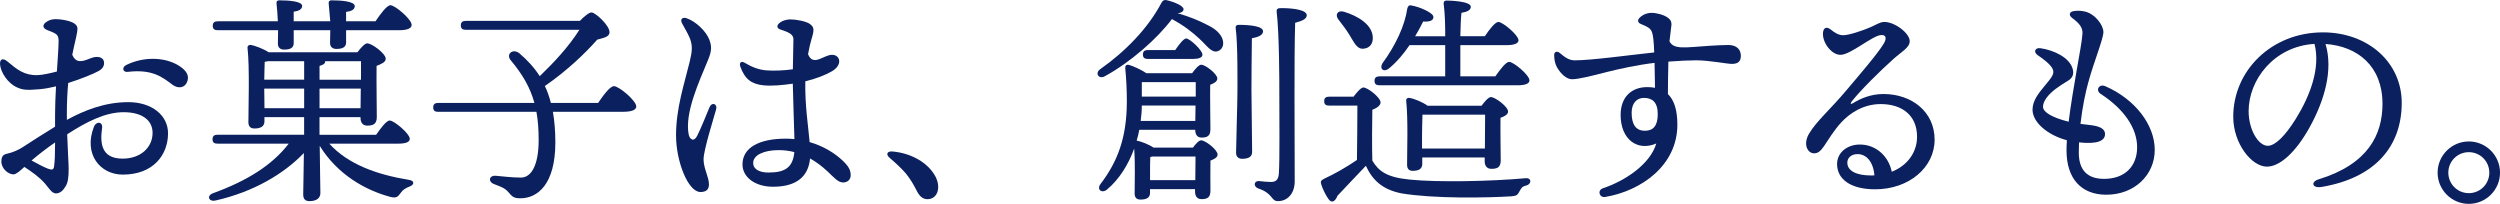 <?xml version="1.0" encoding="UTF-8"?><svg id="Layer_2" xmlns="http://www.w3.org/2000/svg" viewBox="0 0 909.91 74.19"><defs><style>.cls-1{fill:#0b205f;}</style></defs><g id="_デザイン"><path class="cls-1" d="m17.15,10.92c-1.5-.62-1.81-1.67-.58-2.71,1.02-.86,2.38-1.24,3.61-1.24,2.11,0,8.01.68,8.01,3.39,0,1.86-.94,4.77-1.89,9.57.96,2.23,2.27,2.51,3.84,2.22,1.76-.32,3.02-1.26,4.71-1.41,1.45-.13,2.88.4,3.02,1.93.09.97-.22,2.21-2,3.19-1.84,1.01-6.26,2.85-11.05,4.34-.3,3.26-.49,7-.49,11.3,0,.72,0,1.44.01,2.13,6.3-3.44,13.75-6.45,22.37-6.45s14.45,4.84,14.45,11.33c0,7.67-5.18,15.04-16.48,15.04-8.28,0-14.33-7.5-10.53-17.31.88-2.28,3.35-1.99,3,.41-.75,5.22-.43,11.09,7.44,11.09,6.74,0,10.94-4.19,10.94-9.37,0-4.64-3.83-7.53-10.55-7.53s-13.59,3.55-20.53,8.04c.19,5.99.54,10.68.54,12.51,0,3.2-.26,4.97-1.04,6.3-.82,1.39-1.92,2.71-3.6,2.71-1.53,0-2.68-2.12-3.97-3.58-2.29-2.59-4.73-4.22-7.52-6.07-1.49,1.38-2.96,2.72-3.96,2.72-1.9,0-4.4-2.1-4.4-4.64,0-2.02.76-2.59,2.03-2.87,2.28-.49,4.26-1.46,5.56-2.29h0c4.02-2.57,8.05-5.21,11.95-7.56,0-1.39,0-2.88,0-4.45,0-3.05.15-6.64.35-10.23-2.05.5-4.04.87-5.81,1.03-4.93.43-6.33.31-8.53-.72C2.81,30.25.26,26.32.02,23.49H.02c-.16-1.86.91-2.6,2.67-1.13,3.52,2.95,6.15,5.14,11.02,4.98,1.74-.05,4.64-.69,7-1.31.32-4.88.62-9.19.62-11.34,0-2.41-1.41-2.63-4.18-3.77h0Zm2.54,49.61c.28-2.06.35-4.91.36-8.69-3.01,2.09-5.82,4.23-8.56,6.57,2.14,1.19,4.45,2.4,5.83,2.93,1.5.58,2.18.57,2.37-.82Zm26.75-34.37c-1.78.21-2.18-1.69-.49-2.51,7.13-3.47,15.03-2.62,19.63.57,2.11,1.46,3.26,3.09,2.68,5.11-.81,2.84-3.49,3-5.44,1.54-3.89-2.92-7.39-5.75-16.39-4.71h0Z"/><path class="cls-1" d="m119.86,52.29c6.81,7.55,17.44,11.28,28.8,13.14,2.52.32,2.03,1.87.49,2.43-1.87.73-2.52,1.3-3.25,2.27-1.14,1.62-1.7,2.03-3.81,1.54-9.09-2.43-19.23-8.11-25.72-18.58.08,9.25.24,14.93.24,17.2,0,1.7-1.3,2.92-3.98,2.92-1.62,0-2.27-.89-2.27-2.43,0-2.27.16-7.14.24-15.09-7.38,7.71-18.5,14.2-32.13,17.28-2.52.57-3.33-1.7-1.05-2.6,12.74-4.62,21.74-10.38,27.67-18.09h-25.96c-1.05,0-1.78-.32-1.78-1.62,0-1.22.73-1.62,1.78-1.62h31.56v-6.41h-14.44v1.54c0,1.78-1.3,2.6-3.65,2.6-1.46,0-2.19-.81-2.19-2.27,0-5.35.49-19.8-.32-27.1-.08-.65.49-1.14,1.14-1.05,1.3.16,4.62,1.38,6.57,2.68h32.29c1.22-1.62,2.68-3.25,3.57-3.25,1.7,0,6.73,3.73,6.73,5.6,0,1.3-1.7,1.95-3.33,2.6-.08,5.44.08,15.98.08,18.58s-1.3,3.16-3.49,3.16c-1.87,0-2.43-1.46-2.43-2.76v-.32h-14.93v6.41h20.61c1.7-2.43,3.73-5.19,4.95-5.19,1.54,0,7.22,4.71,7.3,6.65,0,1.14-1.3,1.78-4.38,1.78h-24.91ZM79.22,10.99c-1.06,0-1.79-.33-1.79-1.62,0-1.22.73-1.62,1.79-1.62h21.91c-.08-2.27-.32-4.79-.49-6.49-.08-.81.32-1.14,1.05-1.14,3.25,0,8.28.32,8.28,2.03,0,1.22-1.22,1.87-3.08,2.11v3.49h13.31c-.16-2.19-.41-4.79-.57-6.49-.08-.81.32-1.14,1.05-1.14,3.25,0,8.44.32,8.44,2.11,0,1.22-1.22,1.87-3.16,2.11v3.41h10.71c1.79-2.68,4.14-5.84,5.44-5.84,1.7,0,7.71,5.11,7.71,7.14,0,1.22-1.46,1.95-4.54,1.95h-19.31v4.46c0,1.7-1.3,2.35-3.57,2.35-1.3,0-2.27-.73-2.27-2.11,0-1.14.08-2.68.08-4.71h-13.31v4.71c0,1.7-1.22,2.35-3.49,2.35-1.38,0-2.27-.73-2.27-2.11,0-1.14.08-2.84.08-4.95h-21.99Zm18.34,11.28c-.41.08-.81.16-1.22.24-.08,1.3-.08,4.14-.16,6.49h14.52v-6.73h-13.14Zm13.14,17.12v-7.14h-14.52v.16l.08,6.98h14.44Zm5.6-10.38h15.09v-6.73h-13.06v.24c0,.65-.81,1.14-2.03,1.46v5.03Zm14.93,10.38l.08-7.14h-15.01v7.14h14.93Z"/><path class="cls-1" d="m217.71,37.44c1.87-2.76,4.3-6.08,5.76-6.08,1.79,0,8.11,5.27,8.11,7.38,0,1.22-1.46,1.95-4.95,1.95h-25.39c.57,3.33.89,6.98.89,11.12,0,15.33-6.49,20.36-12.74,20.36-2.43,0-2.92-.57-4.46-2.35-1.3-1.46-2.68-1.87-4.95-2.76-2.43-.81-2.11-3.33.57-3.08,2.03.16,5.6.65,9.09.65s6.41-4.06,6.41-13.63c0-3.89-.24-7.22-.81-10.3h-35.78c-1.05,0-1.79-.32-1.79-1.62,0-1.22.73-1.62,1.79-1.62h35.05c-1.62-5.84-4.46-10.55-8.6-15.5-1.87-2.19.65-4.46,3.08-2.6,2.92,2.51,5.44,5.19,7.46,8.36,5.44-5.27,10.38-10.55,14.44-16.88h-41.38c-1.05,0-1.78-.32-1.78-1.62,0-1.22.73-1.62,1.78-1.62h41.54c1.46-1.54,3.41-3.16,4.3-3.08,1.38.08,6.73,4.87,6.49,7.38-.16,1.54-2.11,1.87-4.46,2.52-4.46,5.03-10.95,11.28-19.07,16.88.89,1.87,1.62,3.89,2.19,6.17h17.2Z"/><path class="cls-1" d="m249.9,6.64c3.36,1.12,7.12,4.79,8.24,7.72.92,2.42.97,4.04-.41,7.38-3.41,8.28-8.54,19.33-7.09,27.13.35,1.87,1.9,2.98,3.13.52,1.35-2.7,3.4-7.78,4.47-10.37.82-1.99,2.97-1.3,2.39.83-.9,3.32-4.56,14.76-4.56,18.14s1.96,6.38,1.96,9.12c0,1.74-.89,2.78-3.1,2.78-4.47,0-8.88-11.1-8.88-20.62,0-9.99,3.06-18.87,4.99-26.9.9-3.76,1.18-5.97-.22-9.03-.99-2.16-2.15-3.92-2.65-4.98-.69-1.5.32-2.19,1.73-1.72h0Zm45.41,7.79c-.33,1.05-.79,2.97-1.21,5.3,1.87,4.65,5.68.22,8.72.22s3.96,3.69-.04,6c-2.25,1.3-5.68,2.69-9.67,3.65-.18,8.7,1.05,16.18,1.57,22.12,5,1.44,9.09,3.99,11.92,6.65,2.29,2.15,3.02,3.53,3.02,5.39,0,1.59-1.09,2.65-2.76,2.65-1.86,0-3.31-1.81-5.69-4.04-1.96-1.83-4.07-3.43-6.34-4.7-.58,6.36-4.66,10.3-13.5,10.3-6.44,0-11.09-3.43-11.09-8.12,0-6.15,6.13-9.38,15.73-9.38,1.08,0,2.14.05,3.17.16-.14-5.19-.5-15.29-.59-20.18-3.62.55-7.71.91-10.63.61-4.46-.45-6.84-2.28-8.49-6.86-.48-1.33.36-2.09,1.51-1.4,2.76,1.65,5.21,2.57,7.83,2.8,2.63.22,6.42.11,9.8-.38.07-4.18.21-10.06.21-10.97,0-1.85-1.99-2.6-4.79-3.53-1.15-.38-1.38-1.28-.55-2.11,1.09-1.08,2.84-1.55,4.24-1.55,2.04,0,5.6.66,6.98,1.6,1.78,1.22,1.74,2.27.65,5.74h0Zm-15.57,48.36c5.7,0,8.83-1.6,9.37-7.43-1.8-.47-3.69-.72-5.67-.72-5.38,0-9.31,1.77-9.31,4.67,0,2.46,2.55,3.49,5.6,3.49Z"/><path class="cls-1" d="m340.46,64.22c2.19,4.22.65,8.28-2.92,8.28-1.78,0-3-1.22-3.98-3.25-1.14-2.27-2.43-4.38-3.98-6.25-1.46-1.7-3.73-3.81-5.84-5.6-1.38-1.22-.89-2.43,1.05-2.27,6.81.57,12.98,4.06,15.66,9.09Z"/><path class="cls-1" d="m444.79,13.83c.89,2.03.32,4.14-1.54,4.79-2.27.81-3.98-2.03-6.65-4.46-2.68-2.52-5.6-4.79-10.06-7.22-5.27,7.06-15.09,15.74-24.5,20.85-2.11,1.14-3.65-1.14-1.62-2.6,9.01-6.33,17.36-14.77,22.31-24.18.41-.81,1.05-1.14,1.79-.97,3.16.73,6.41,2.19,6.25,3.41-.08.73-.97,1.38-2.27,1.3,4.54,1.38,7.95,2.76,10.38,4.06,3,1.38,4.95,2.92,5.92,5.03Zm-10.63,39.92c1.05-1.38,2.19-2.68,3-2.68,1.54,0,6,3.41,6,5.19,0,1.05-1.3,1.7-2.6,2.19-.08,3.25,0,9.17,0,10.95,0,2.51-1.14,3.08-3.25,3.08-1.87,0-2.35-1.46-2.35-2.76v-.89h-16.39v1.38c0,1.7-1.22,2.43-3.49,2.43-1.38,0-2.11-.73-2.11-2.19,0-3.89.24-10.63-.16-16.39-2.11,5.84-5.44,11.2-9.9,14.93-1.87,1.54-3.89,0-2.35-2.03,6.17-8.11,9.57-16.79,9.57-30.1,0-3.81-.16-7.71-.57-12.01-.08-.89.32-1.46,1.38-1.22,1.22.32,4.46,1.7,6.25,3h16.71c1.05-1.46,2.43-3.08,3.33-3.08,1.46,0,5.84,3.33,5.84,5.03,0,1.06-1.22,1.79-2.6,2.27-.08,4.22.08,13.87.08,16.14,0,2.52-1.14,3.08-3.25,3.08-1.78,0-2.27-1.46-2.27-2.76v-.08h-20.36c-.24,1.3-.57,2.68-.97,3.98h.16c1.3.24,4.22,1.3,6,2.52h14.28Zm.89-9.74l.08-5.6h-19.55c0,1.87-.16,3.73-.41,5.6h19.88Zm-19.47-14.12v5.27h19.63v-5.27h-19.63Zm2.19-8.44c-1.06,0-1.79-.33-1.79-1.62,0-1.22.73-1.62,1.79-1.62h9.98c1.38-2.03,3-4.14,3.98-4.22,1.38.08,5.92,4.3,5.92,5.92,0,1.05-1.38,1.54-3.41,1.54h-16.47Zm17.28,44.13c0-2.84.08-6.41.08-8.6h-15.66l-.81.16c-.08,1.3-.08,4.71-.08,6.08v2.35h16.47Zm20.44-32.37c0,3.41.24,19.63.24,22.07,0,1.79-1.3,2.52-3.65,2.52-1.3,0-2.19-.73-2.19-2.19,0-2.52.49-18.42.49-22.15,0-2.92.16-17.77-.65-23.28-.08-.73.32-1.14,1.05-1.14,3.81,0,8.92.41,8.92,2.35,0,1.3-1.54,2.11-4.06,2.51-.08,3.57-.16,16.71-.16,19.31Zm20.12-27.67c0,1.3-1.46,2.03-4.22,2.76-.41,13.63-.16,38.78-.16,57.68,0,4.54-2.68,7.22-6.08,7.22-2.68,0-1.62-2.76-7.22-4.62-1.87-.73-1.54-2.76.24-2.68,1.62.16,3.16.33,4.38.33,1.79,0,2.76-.73,2.92-3.16.33-5.68.16-19.63.16-27.99,0-5.92,0-22.31-.97-30.83-.08-.97.33-1.3,1.62-1.3,4.71,0,9.33.73,9.33,2.6Z"/><path class="cls-1" d="m492.66,35.17c1.14-1.54,2.68-3.33,3.57-3.33,1.54,0,6.25,3.65,6.25,5.44,0,1.14-1.46,2.11-3,2.68-.08,4.22-.16,13.71,0,18.5,2.27,3.81,5.19,6.08,13.55,6.9,10.14,1.05,29.69.65,42.19-.49,2.35-.24,2.27,2.19.24,2.68-1.54.32-1.78.97-2.43,2.11-.65,1.3-1.05,1.62-2.84,1.79-9.33.57-28.23.89-40-1.05-7.14-1.38-10.71-4.95-13.06-10.06-3.41,3.65-7.22,7.54-10.3,10.87-1.05,2.51-2.27,2.68-3.33,1.22-.89-1.22-2.11-3.65-2.6-5.27-.32-1.05-.24-1.46,1.05-2.11,3.57-1.62,8.28-4.3,11.93-6.82.08-4.46.16-15.33.16-19.8h-10.3c-1.05,0-1.79-.32-1.79-1.62,0-1.22.73-1.62,1.79-1.62h8.92Zm-5.52-28.07c-1.3-1.62-.41-3.49,1.95-2.84,5.27,1.54,10.3,4.79,10.55,9.17.16,2.43-1.05,4.14-3.49,4.3-2.27.16-3.25-2.19-4.95-4.95-1.22-2.03-2.76-3.98-4.06-5.68Zm14.93,23.93c-1.05,0-1.79-.32-1.79-1.62,0-1.22.73-1.62,1.79-1.62h23.93v-11.36h-12.98c-2.03,3-4.54,6.08-7.54,8.52-1.87,1.46-3.49.16-2.35-1.87,4.87-6.65,8.19-13.79,9.09-20.04.24-.81.65-1.3,1.46-1.05,2.76.41,7.95,2.6,8.03,4.14.08,1.3-1.3,1.87-3.73,1.7-.73,1.46-1.7,3.33-2.92,5.36h10.95c0-3.73-.08-8.28-.57-11.85-.08-.73.33-1.14,1.05-1.14,1.3,0,8.84.24,8.84,2.27,0,1.22-1.38,1.87-3.41,2.19-.24,1.79-.33,5.27-.41,8.52h8.92c1.62-2.43,3.73-5.19,4.95-5.19,1.54,0,7.22,4.71,7.3,6.65,0,1.14-1.46,1.79-4.38,1.79h-16.79v11.36h12.74c1.7-2.43,3.81-5.27,5.03-5.27,1.62,0,7.38,4.79,7.38,6.73,0,1.14-1.38,1.79-4.38,1.79h-50.22Zm37.16,7.46c1.14-1.54,2.51-3.16,3.41-3.16,1.54,0,6.25,3.49,6.25,5.27,0,1.05-1.3,1.79-2.76,2.27-.08,4.54.08,13.14.08,15.5,0,2.52-1.22,3.08-3.41,3.08-1.87,0-2.43-1.46-2.43-2.76v-1.38h-22.72v2.35c0,1.79-1.22,2.52-3.49,2.52-1.3,0-2.03-.73-2.03-2.19,0-4.95.41-16.55-.33-23.37-.08-.65.49-1.14,1.22-.97,1.46.16,4.87,1.54,6.57,2.84h19.63Zm1.22,15.58c0-3.98.08-9.41.08-12.33h-22.8c-.08,1.87-.16,6.57-.16,8.19v4.14h22.88Z"/><path class="cls-1" d="m608.36,8.92c0,.55-.42,3.05-.73,6.12,1.56,3.14,5.86,2.18,14.56,1.63h0c2.71-.17,4.99-.29,6.89-.29,3.09,0,4.53,1.74,4.53,3.93,0,2.03-1.03,2.95-3.28,2.95-1.71,0-8.3-1.31-12.95-1.31-2.44,0-6.29.18-10.15.47-.1,3.99-.15,8.18-.17,11.82,2.19,2.1,3.44,5.64,3.44,11.14,0,14.8-13.1,24.08-26.24,26.3-2.19.37-3.01-2.44-.82-3.17h0c7.99-2.66,17.16-8.73,19.4-16.29-6.91,2.98-12.99-1.5-12.99-10.36,0-6.68,4.09-10.16,9.67-10.16,1,0,1.95.08,2.84.25-.04-2.25-.1-6.19-.16-9.07-6.18.73-12.78,2.17-17.12,3.27-5.86,1.49-10.53,2.69-12.94,2.69-1.88,0-4.01-1.83-5.45-4.34-.68-1.2-1.03-2.82-1.03-4.5,0-1.2,1.1-1.52,2.02-.74,1.99,1.69,3.48,2.7,5.44,2.7,6.08,0,19.62-1.88,28.96-2.88-.17-4.3-.41-6.26-.83-7.41-.53-1.44-1.66-1.94-4.17-3.01-.96-.41-1.16-1.31-.41-2.1,1.15-1.22,2.77-1.88,4.48-1.88s4.46.68,5.93,1.79c.98.73,1.28,1.37,1.28,2.47h0Zm-9.99,26.71c-2.68,0-4.51,1.93-4.51,5.41,0,4.12,1.42,6.55,4.83,6.55,3.11,0,4.67-1.9,4.67-6.06,0-4.4-2.07-5.9-5-5.9Z"/><path class="cls-1" d="m666.42,10.82c.89.71,2.44,1.93,4.24,2,2.17.08,7.46-1.76,10.05-2.88,2.11-.91,3.54-1.95,5.11-1.95,3.89,0,9.25,4.14,9.25,6.98,0,2.35-2.86,3.77-5.92,6.49-4.66,4.14-12.13,11.54-15.17,15.45-.64.82-.46,1.21.52.6,2.39-1.49,6.22-3.29,11-3.29,10.36,0,18.63,6.51,18.63,16.61s-9.32,18.07-21.63,18.07c-8.75,0-13.87-3.54-13.87-9.2,0-4.08,3.53-6.98,8.03-7.09,5.97-.14,10.7,4.14,11.88,9.9,5.76-2.27,9.2-7.13,9.2-12.74,0-7.85-5.53-11.89-13.22-11.89-6.25,0-11.25,3.24-14.51,6.82-2.61,2.88-4.53,6.13-6.13,8.49-1.38,2.03-2.36,2.61-3.64,2.61-2.3,0-4.1-3.19-1.83-7.11,2.6-4.47,7.87-9,13.39-15.56,4.2-4.98,11.61-13.53,13.83-17.27,1.11-1.86.85-3.12-.78-3.12-3.21,0-11.2,7.22-15,7.22-3.33,0-6.75-4.66-6.33-8.19.19-1.59,1.2-2.31,2.9-.94h0Zm14.56,53.05c.42,0,.83-.01,1.23-.04-.36-4.88-2.89-7.74-6.12-7.74-2.44,0-3.73,1.5-3.73,3.1,0,3.09,3.49,4.68,8.62,4.67Z"/><path class="cls-1" d="m754.1,6.45c-1.18-.84-.92-2.1.4-2.35,1.15-.22,2.47-.31,4.26.08,3.8.85,6.8,4.99,6.8,7.48s-3.39,10.62-5.5,18.31c-1.04,3.79-2.17,9.14-2.84,15.12,1.56.21,3,.33,4.36.54,3.05.46,4.58,1.46,4.58,3.16,0,2.44-2.78,3.78-9.47,3.03-.05,1.22-.08,2.46-.08,3.71,0,6.29,3,9.57,9.22,9.57,7.39,0,12.01-4.43,12.01-11.52s-5.01-14.07-13.24-19.39c-2.04-1.32-.65-3.82,1.67-2.81,10.84,4.73,17.98,14.06,17.98,23.18s-7.39,16.31-17.61,16.31c-9.17,0-14.5-5.88-14.5-16.14,0-1.14.05-2.38.13-3.69-6.93-1.84-12.5-6.47-12.5-11.13,0-3.31,2.27-6.07,4.46-8.71,2.53-3.06,3.83-4.48,2.72-6.37-1.05-1.79-3.54-3.55-5.31-4.76-1.66-1.14-.95-2.8.99-2.53h0c4.88.7,10.58,3.36,11.74,7.51.54,1.91.04,3.35-1.89,4.46-1.09.63-2.98,1.83-4.23,2.79-2.95,2.23-4.67,4.6-4.67,6.56s3.34,3.94,9.34,5.44c.76-6.18,1.94-13.03,2.96-18.95,1-5.77,1.92-10.63,2.07-13.14.13-2.18-1.22-3.85-3.86-5.74h0Z"/><path class="cls-1" d="m844.93,68.04c-3.37.57-4.05-1.84-1.03-2.77,18-5.53,23.24-16.24,23.24-27.49,0-13.75-9.11-20.96-20.73-21.77,2.84,9.43-.37,20.55-5.82,30.38-5,9.01-10.76,14.26-15.53,14.26-5.48,0-12.24-8.3-12.24-18.17,0-16.77,13.94-30.7,32.63-30.7,16.38,0,28.69,10.89,28.69,25.65,0,15.66-9.45,27.29-29.2,30.62h0Zm-19.53-14.97c2.61,0,6.25-3.49,10.15-9.75,5.32-8.55,9.06-18.57,6.85-27.35-14.81.91-23.98,13.13-23.98,24.49,0,6.79,3.56,12.61,6.98,12.61Z"/><path class="cls-1" d="m887.2,62.84c0-6.25,5.11-11.36,11.36-11.36s11.36,5.11,11.36,11.36-5.11,11.36-11.36,11.36-11.36-5.11-11.36-11.36Zm18.82,0c0-4.14-3.33-7.46-7.46-7.46s-7.46,3.33-7.46,7.46,3.33,7.46,7.46,7.46,7.46-3.33,7.46-7.46Z"/></g></svg>